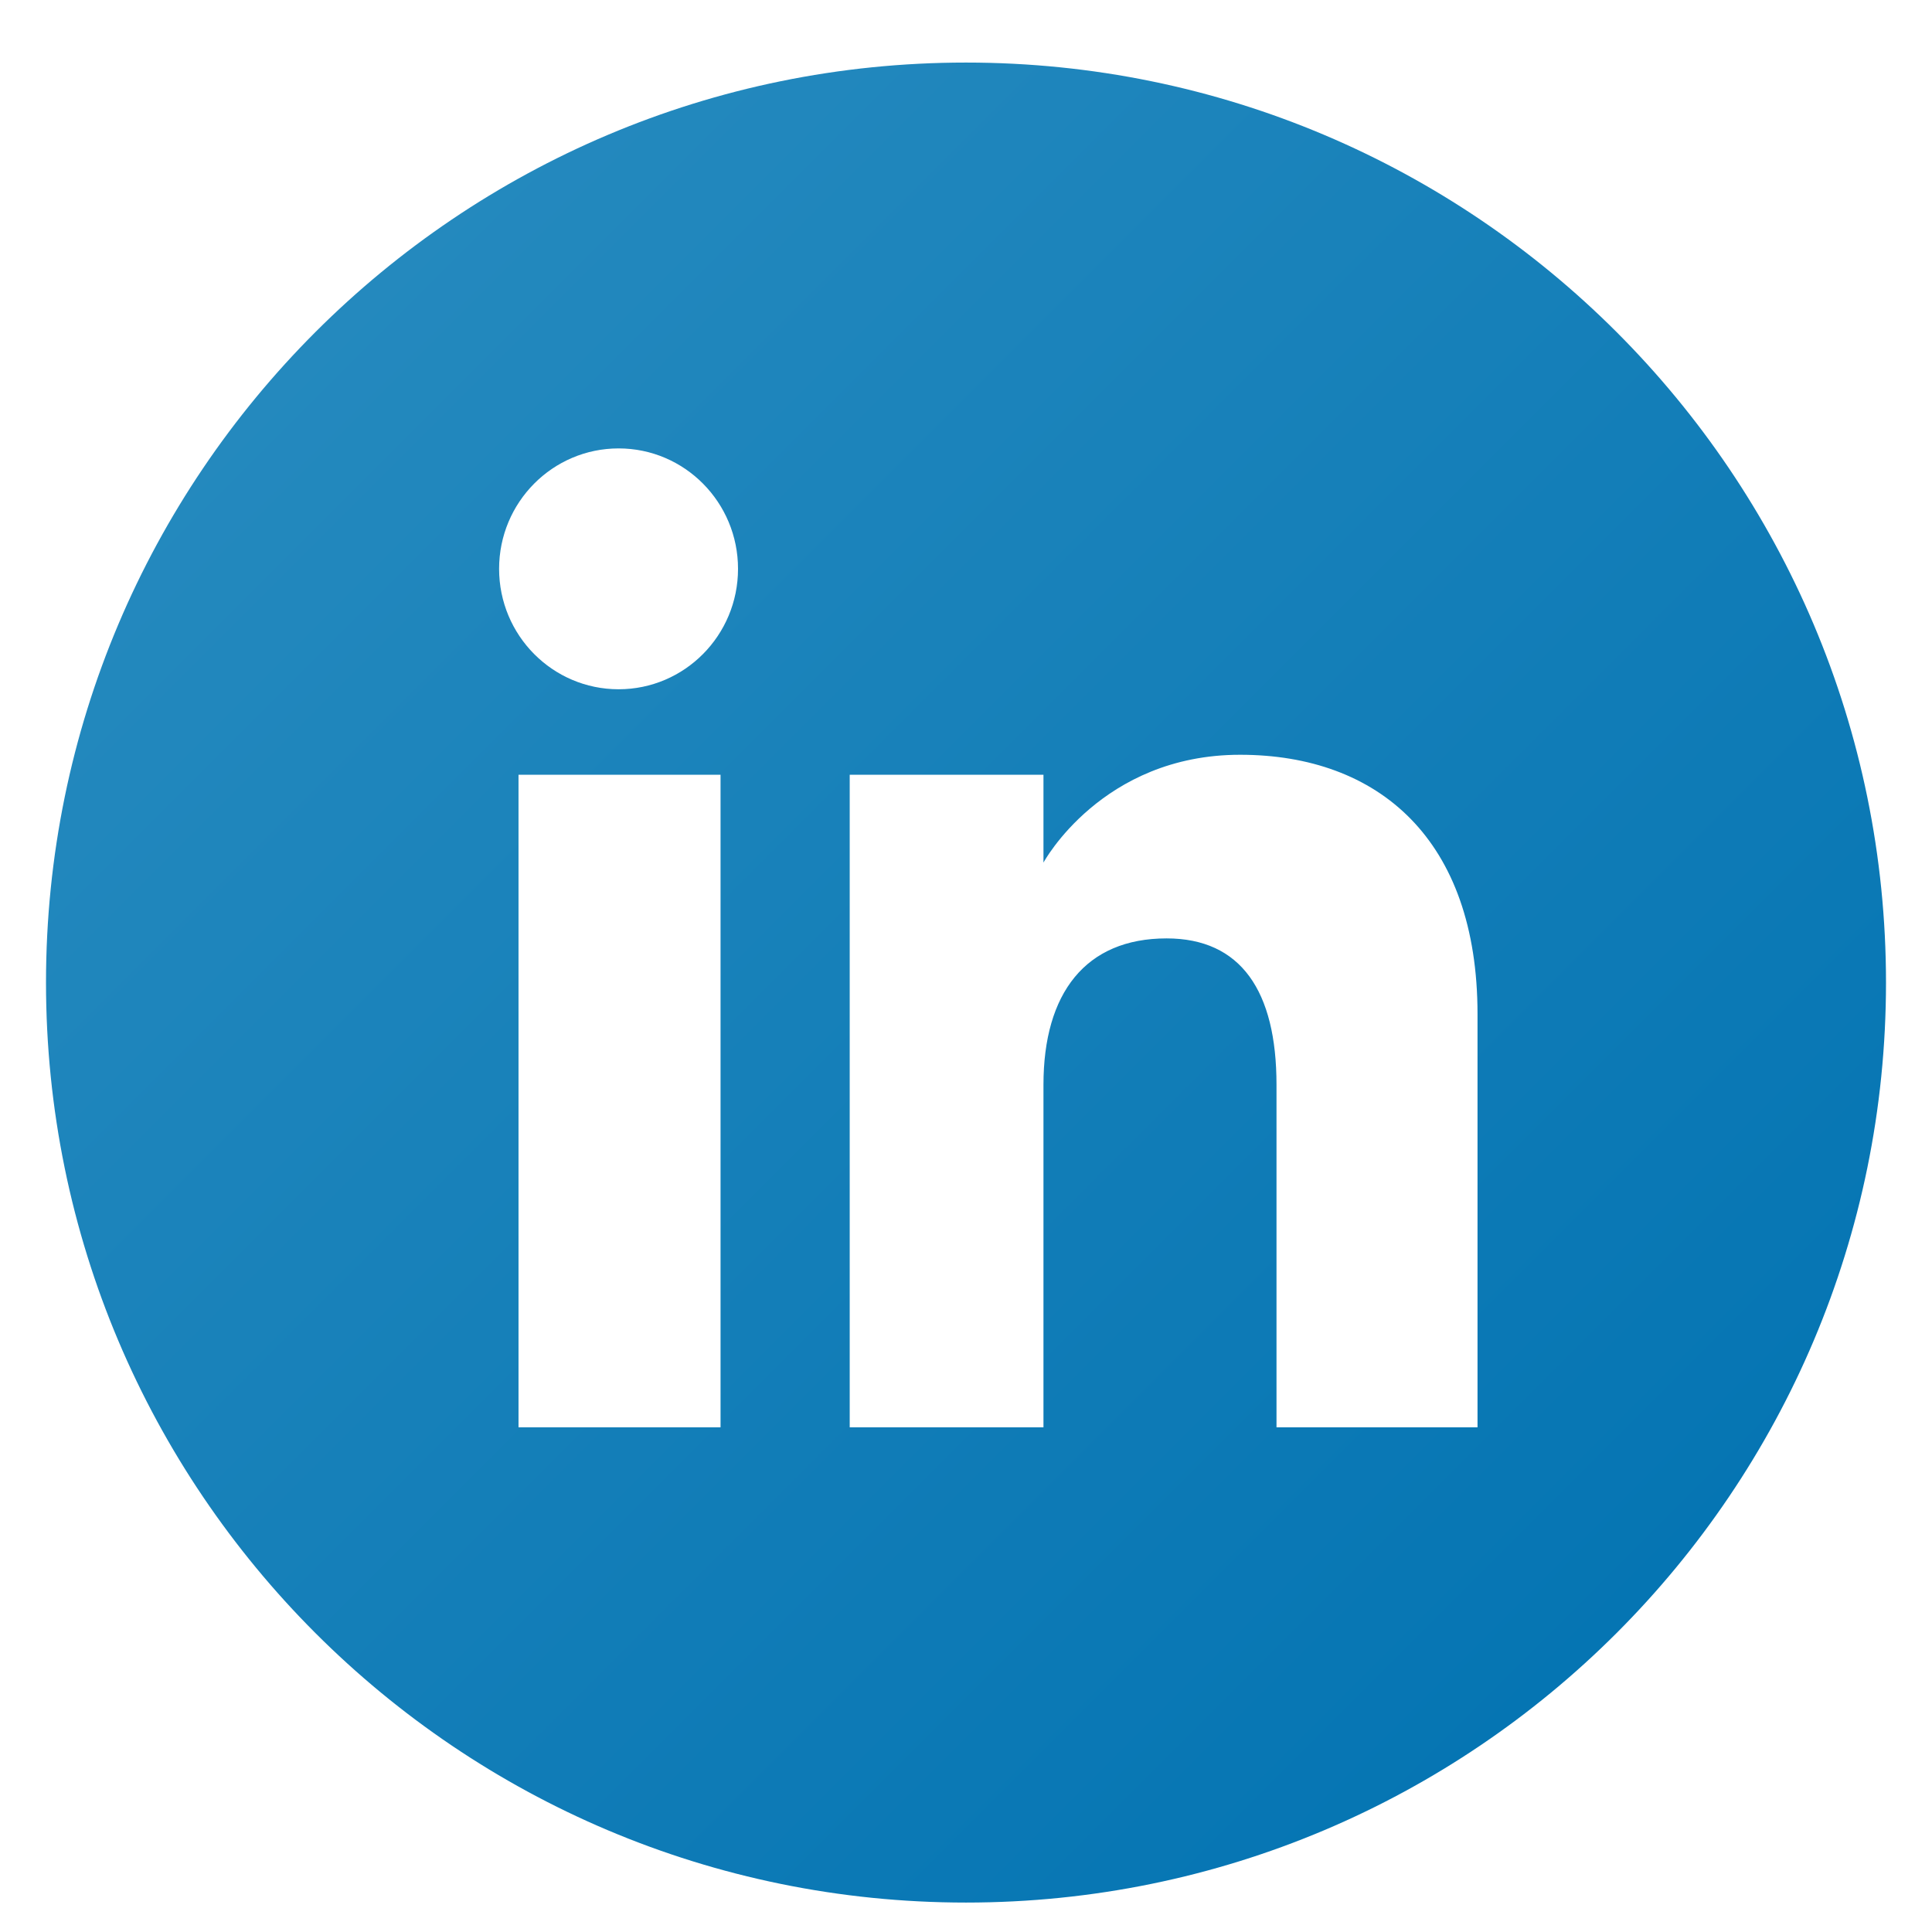<svg width="21" height="21" viewBox="0 0 21 21" fill="none" xmlns="http://www.w3.org/2000/svg">
<g clip-path="url(#clip0_4306_23008)">
<path d="M10.5 0.68C4.977 0.68 0.5 5.157 0.5 10.68C0.5 16.203 4.977 20.68 10.5 20.68C16.023 20.68 20.5 16.203 20.5 10.68C20.5 5.157 16.023 0.68 10.5 0.68ZM7.832 15.514H5.636V8.421H7.832V15.514ZM6.724 7.492C6.007 7.492 5.425 6.906 5.425 6.183C5.425 5.46 6.007 4.874 6.724 4.874C7.441 4.874 8.022 5.46 8.022 6.183C8.022 6.906 7.441 7.492 6.724 7.492ZM16.06 15.514H13.875V11.791C13.875 10.77 13.487 10.2 12.68 10.2C11.801 10.2 11.342 10.793 11.342 11.791V15.514H9.236V8.421H11.342V9.376C11.342 9.376 11.975 8.204 13.479 8.204C14.983 8.204 16.06 9.123 16.06 11.023L16.06 15.514Z" fill="url(#paint0_linear_4306_23008)"/>
</g>
<defs>
<linearGradient id="paint0_linear_4306_23008" x1="3.429" y1="3.609" x2="17.571" y2="17.751" gradientUnits="userSpaceOnUse">
<stop stop-color="#2489BE"/>
<stop offset="1" stop-color="#0575B3"/>
</linearGradient>
<clipPath id="clip0_4306_23008">
<rect width="20" height="20" fill="white" transform="translate(0.5 0.68)"/>
</clipPath>
</defs>
</svg>
